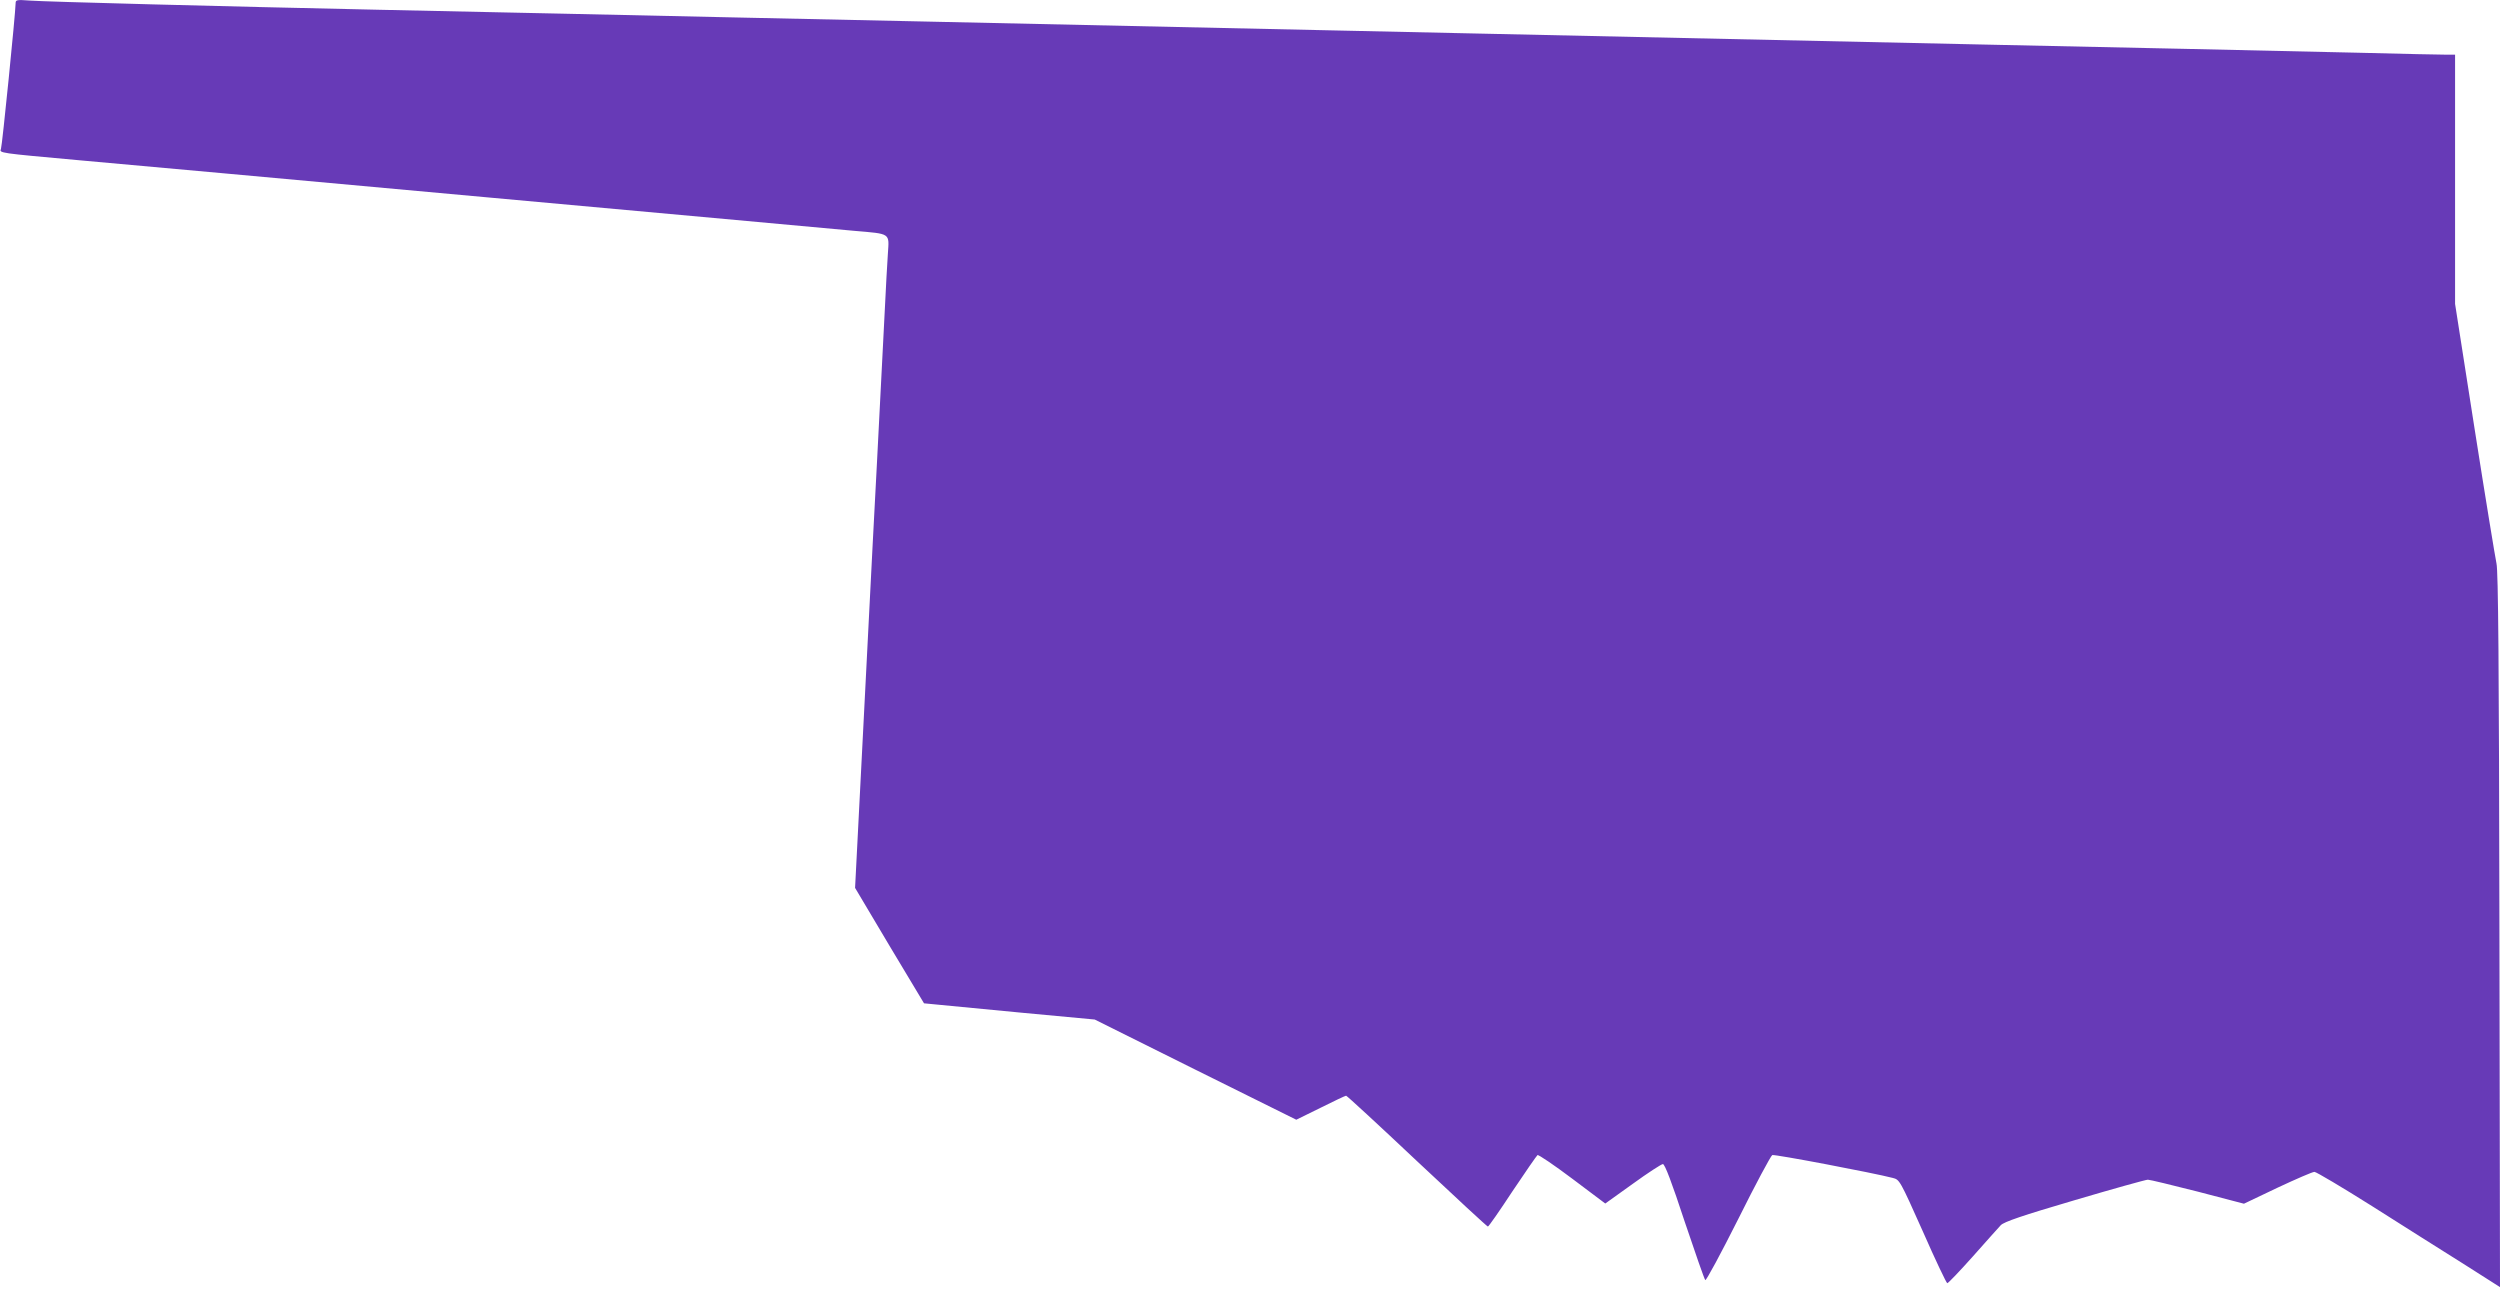 <?xml version="1.0" standalone="no"?>
<!DOCTYPE svg PUBLIC "-//W3C//DTD SVG 20010904//EN"
 "http://www.w3.org/TR/2001/REC-SVG-20010904/DTD/svg10.dtd">
<svg version="1.0" xmlns="http://www.w3.org/2000/svg"
 width="1280pt" height="660pt" viewBox="0 0 1280 660"
 preserveAspectRatio="xMidYMid meet">
<g transform="translate(0,660) scale(0.1,-0.1)"
fill="#673ab7" stroke="none">
<path d="M80 6584 c-1 -55 -69 -732 -75 -746 -9 -22 -12 -21 395 -58 184 -16
1125 -102 2090 -190 965 -88 1814 -165 1885 -172 187 -16 178 -10 171 -116 -3
-48 -11 -179 -16 -292 -14 -266 -28 -549 -40 -780 -6 -102 -33 -633 -61 -1181
l-51 -995 176 -296 177 -295 62 -6 c34 -3 231 -22 437 -42 l375 -35 516 -257
516 -256 124 61 c68 34 127 62 131 62 4 0 168 -151 363 -335 196 -184 359
-335 363 -335 4 0 61 82 126 181 66 99 124 182 128 185 5 3 85 -51 178 -121
l169 -127 141 101 c77 56 147 101 154 101 10 0 46 -95 111 -293 54 -160 101
-296 106 -301 4 -5 80 136 169 313 88 177 167 324 174 327 12 5 517 -91 617
-117 35 -9 36 -10 154 -274 64 -146 121 -265 125 -265 5 0 64 62 131 137 67
76 132 148 143 160 16 17 109 49 378 128 196 58 365 105 375 105 10 0 125 -28
255 -61 l237 -62 172 82 c94 44 179 81 189 81 9 0 142 -79 296 -176 153 -97
363 -230 467 -295 l187 -119 -3 1828 c-2 1371 -6 1839 -15 1877 -6 28 -57 338
-112 689 l-100 640 0 638 0 638 -42 0 c-24 0 -227 4 -453 10 -225 5 -628 14
-895 20 -267 6 -687 15 -935 20 -888 19 -2061 45 -2760 60 -1154 25 -1903 41
-2760 60 -253 5 -671 14 -930 20 -258 6 -670 15 -915 20 -245 5 -668 14 -940
20 -791 17 -1709 41 -1787 47 -66 5 -73 4 -73 -13z"/>
</g>
</svg>
